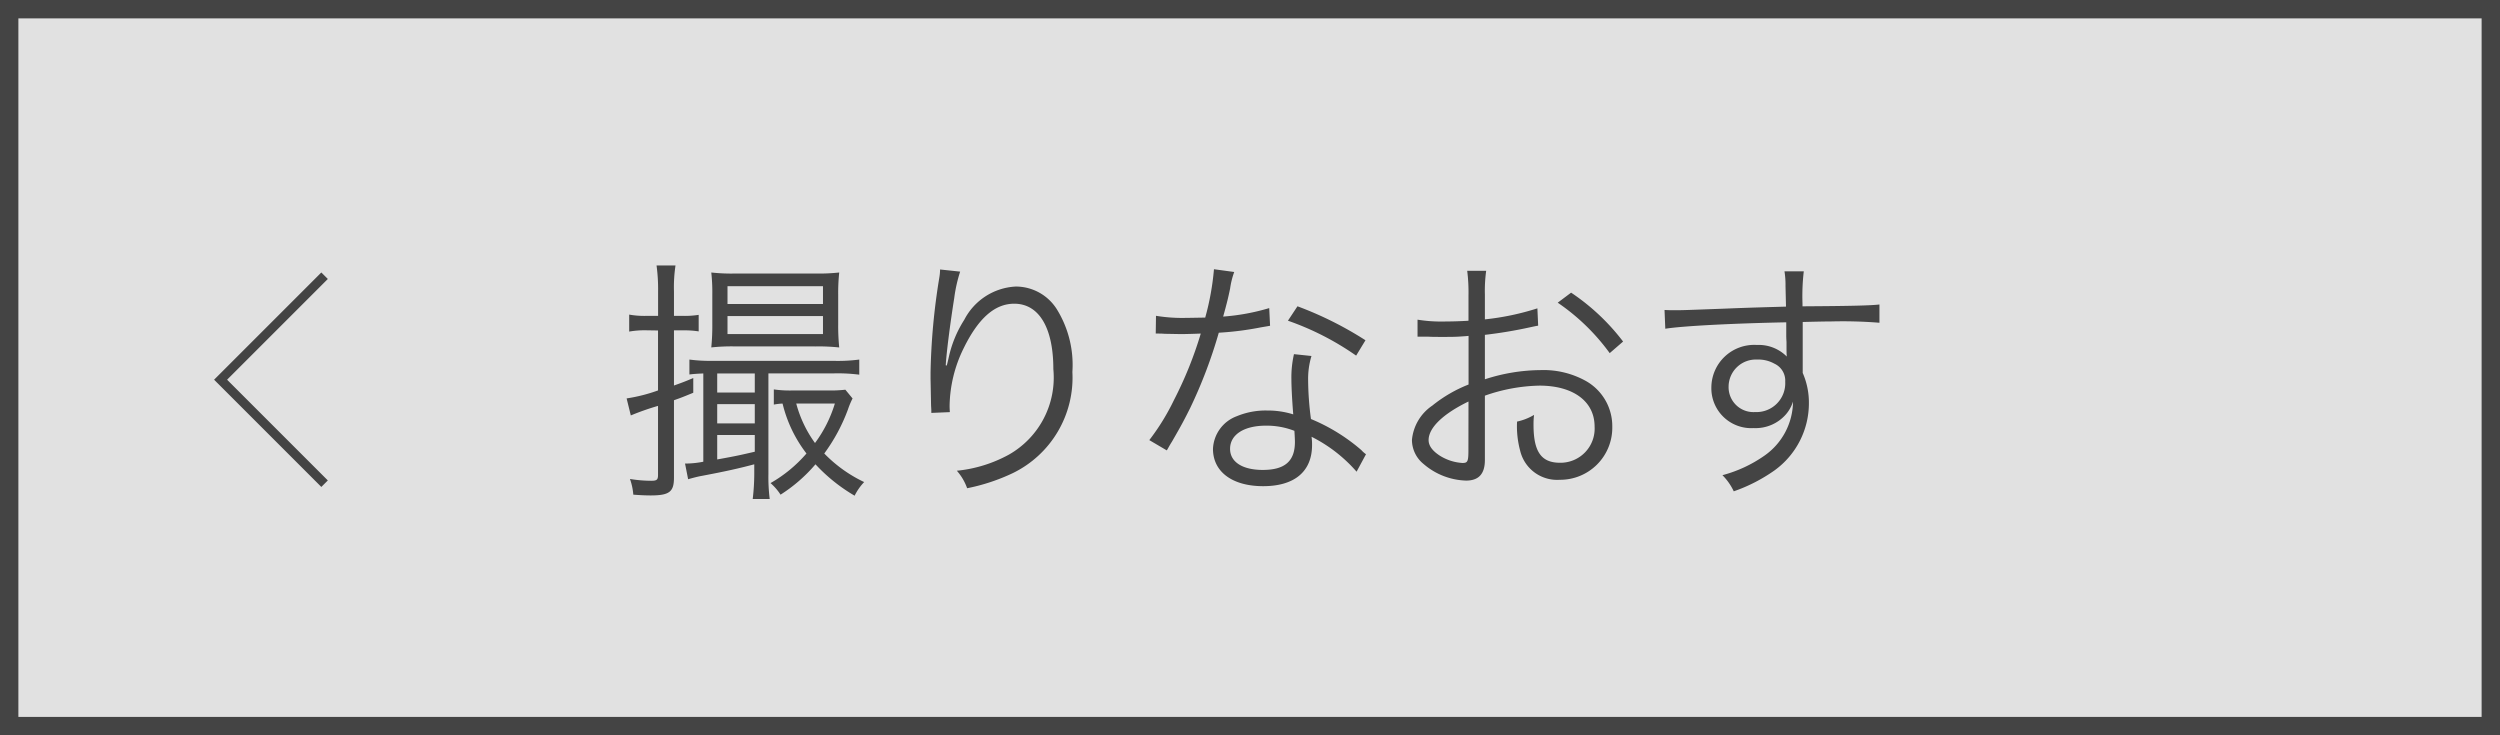 <svg id="btn_camera_retake_tap" xmlns="http://www.w3.org/2000/svg" width="136" height="40" viewBox="0 0 136 40">
  <g id="パス_117805" data-name="パス 117805" fill="#e1e1e1">
    <path d="M 135.5 39.5 L 0.5 39.5 L 0.5 0.5 L 135.5 0.5 L 135.5 39.5 Z" stroke="none"/>
    <path d="M 1 1 L 1 39 L 135 39 L 135 1 L 1 1 M 0 0 L 136 0 L 136 40 L 0 40 L 0 0 Z" stroke="none" fill="#444"/>
  </g>
  <path id="パス_117836" data-name="パス 117836" d="M2.38-8.022V-4.76a9,9,0,0,1-1.708.434L.9-3.4A13.841,13.841,0,0,1,2.38-3.92V-.154c0,.252-.07.308-.364.308A7.218,7.218,0,0,1,.854.056,3.339,3.339,0,0,1,1.036.91c.364.028.686.042.938.042C3,.952,3.248.756,3.248-.014V-4.228c.406-.14.546-.2,1.05-.406v-.8c-.476.2-.616.252-1.05.406v-3h.49a4.821,4.821,0,0,1,.854.056v-.9a4.821,4.821,0,0,1-.854.056h-.49v-1.33a7.858,7.858,0,0,1,.084-1.414H2.3a9.627,9.627,0,0,1,.084,1.428v1.316H1.736a4.6,4.6,0,0,1-.924-.07v.924a4.857,4.857,0,0,1,.924-.07ZM4.844-.882a5.151,5.151,0,0,1-.994.1L4.018.07c.2-.056.5-.14.742-.182,1.33-.252,2.016-.406,2.856-.63V-.2a11.915,11.915,0,0,1-.084,1.344h.924a9.689,9.689,0,0,1-.07-1.372v-5.46h3.556a9.311,9.311,0,0,1,1.386.07V-6.44a9.031,9.031,0,0,1-1.428.07H5.362a8.6,8.6,0,0,1-1.274-.07v.812c.21-.028.42-.042.756-.056Zm.756-4.8H7.644v1.036H5.6Zm0,1.666H7.644v1.05H5.6Zm0,1.68H7.644v.91c-.8.182-.882.21-2.044.42ZM12.572-4.8a7.3,7.3,0,0,1-.952.042H9.688A6.091,6.091,0,0,1,8.68-4.816v.826a3.18,3.18,0,0,1,.476-.056,7.214,7.214,0,0,0,1.3,2.716A7.435,7.435,0,0,1,8.5.28a2.948,2.948,0,0,1,.546.63,8.458,8.458,0,0,0,1.9-1.652A9.247,9.247,0,0,0,13.076.966a2.973,2.973,0,0,1,.518-.742,7.49,7.49,0,0,1-2.17-1.554,9.692,9.692,0,0,0,1.288-2.394,4.348,4.348,0,0,1,.252-.6ZM12-4.046A7,7,0,0,1,10.92-1.9,6.5,6.5,0,0,1,9.9-4.046Zm-1.05-3.108a10.549,10.549,0,0,1,1.288.056,11.587,11.587,0,0,1-.056-1.26v-1.6a10.482,10.482,0,0,1,.056-1.218,10.336,10.336,0,0,1-1.316.056H6.594a10.058,10.058,0,0,1-1.316-.056,9.98,9.98,0,0,1,.056,1.19v1.61A12.2,12.2,0,0,1,5.278-7.1a10.4,10.4,0,0,1,1.288-.056ZM6.16-10.43h5.194v.966H6.16Zm0,1.624h5.194v.98H6.16ZM17.724-11.34a2.806,2.806,0,0,1-.042.448,35.389,35.389,0,0,0-.476,5.166V-5.4l.028,1.456.014.252v.154l1.008-.042c-.014-.21-.014-.28-.014-.336A7.306,7.306,0,0,1,19-7.042c.8-1.638,1.694-2.436,2.758-2.436,1.344,0,2.128,1.3,2.128,3.556a4.821,4.821,0,0,1-2.408,4.648,7.4,7.4,0,0,1-2.842.882,2.889,2.889,0,0,1,.56.952,10.6,10.6,0,0,0,2.492-.826,5.776,5.776,0,0,0,3.234-5.5,5.751,5.751,0,0,0-.84-3.4,2.635,2.635,0,0,0-2.24-1.246,3.339,3.339,0,0,0-2.8,1.806,6.247,6.247,0,0,0-.854,2.086c-.07.294-.07.294-.1.406l-.056-.014c.042-.714.238-2.24.462-3.654a7.936,7.936,0,0,1,.322-1.442Zm14.9-.014a14.4,14.4,0,0,1-.476,2.632c-.266,0-.728.014-1.008.014A8.847,8.847,0,0,1,29.47-8.82l-.014.966h.182c.042,0,.154,0,.308.014.21,0,.686.014.924.014.21,0,.686-.014,1.036-.028A20.963,20.963,0,0,1,30.45-4.242a12.36,12.36,0,0,1-1.344,2.184l.952.56c.07-.112.154-.28.28-.476.532-.924.658-1.162.994-1.834A26.083,26.083,0,0,0,32.886-7.9a16.9,16.9,0,0,0,2.3-.294c.336-.056.336-.056.49-.084L35.63-9.24a11.65,11.65,0,0,1-2.506.462c.2-.714.28-1.05.378-1.526a4.385,4.385,0,0,1,.224-.9ZM40.866-7.49a19.3,19.3,0,0,0-3.7-1.848l-.518.784a15.184,15.184,0,0,1,3.71,1.9Zm.028,6.2a1.417,1.417,0,0,1-.252-.224A10.057,10.057,0,0,0,37.9-3.206a16.7,16.7,0,0,1-.154-2.128,4.3,4.3,0,0,1,.182-1.3l-.952-.1a5.669,5.669,0,0,0-.14,1.358c0,.35.028,1.008.1,1.918a4.62,4.62,0,0,0-1.414-.21,4.091,4.091,0,0,0-1.652.308,1.985,1.985,0,0,0-1.3,1.778c0,1.246,1.05,2.03,2.73,2.03,1.708,0,2.66-.8,2.66-2.24a2.9,2.9,0,0,0-.028-.448,8.008,8.008,0,0,1,2.45,1.9ZM37-2.562s.028.434.028.6c0,1.05-.546,1.526-1.75,1.526-1.106,0-1.778-.434-1.778-1.148,0-.77.756-1.26,1.946-1.26A4.154,4.154,0,0,1,37-2.562ZM50.218-9.226a14.149,14.149,0,0,1-2.856.6V-9.968a8.007,8.007,0,0,1,.07-1.3H46.4a9.3,9.3,0,0,1,.07,1.33v1.386c-.42.028-.966.042-1.344.042a7.929,7.929,0,0,1-1.428-.1v.924h.574c.154.014.532.014.742.014.406,0,.644,0,.9-.014.434-.028.434-.028.56-.042v2.646a7.489,7.489,0,0,0-1.974,1.148,2.534,2.534,0,0,0-1.106,1.862A1.688,1.688,0,0,0,44.03-.756a3.7,3.7,0,0,0,2.31.9c.686,0,1.022-.364,1.022-1.12v-3.5a9.446,9.446,0,0,1,2.968-.546c1.834,0,3,.854,3,2.226A1.858,1.858,0,0,1,51.45-.826c-1.022,0-1.442-.6-1.442-2.058a4.158,4.158,0,0,1,.028-.546,3.034,3.034,0,0,1-.924.364,5.109,5.109,0,0,0,.168,1.582A2.065,2.065,0,0,0,51.436.1a2.833,2.833,0,0,0,2.856-2.9A2.817,2.817,0,0,0,52.85-5.278a4.74,4.74,0,0,0-2.478-.588,9.918,9.918,0,0,0-3.01.5V-7.784A24.572,24.572,0,0,0,49.84-8.2c.2-.042.252-.056.42-.084ZM46.466-1.5c0,.6-.042.686-.322.686A2.615,2.615,0,0,1,44.9-1.218c-.406-.266-.6-.546-.6-.84,0-.672.784-1.428,2.17-2.1ZM54.88-7.42a11.765,11.765,0,0,0-2.828-2.66l-.728.546A11.466,11.466,0,0,1,54.152-6.79Zm8.862-1.9c-.952.028-2.044.056-3.388.112-2.254.084-2.254.084-2.66.084-.21,0-.308,0-.56-.014l.042,1.022c.938-.154,3.766-.294,6.58-.35v.728c0,.168.014.308.014.364,0,.518,0,.574.014.77a2.149,2.149,0,0,0-1.624-.63,2.329,2.329,0,0,0-2.478,2.31,2.17,2.17,0,0,0,2.3,2.212,2.189,2.189,0,0,0,1.764-.756,1.961,1.961,0,0,0,.378-.686A3.626,3.626,0,0,1,62.552-1.2a7.176,7.176,0,0,1-2.268,1.05A3.074,3.074,0,0,1,60.9.728,8.9,8.9,0,0,0,63.112-.406,4.506,4.506,0,0,0,64.988-4.06a4.011,4.011,0,0,0-.336-1.652V-8.484c1.134-.028,1.288-.028,1.5-.028a24.882,24.882,0,0,1,2.674.07v-.994c-.462.056-1.54.084-4.186.1v-.154a11.59,11.59,0,0,1,.07-1.75h-1.05a4.718,4.718,0,0,1,.056.812ZM63.7-5.236a1.569,1.569,0,0,1-1.638,1.652A1.353,1.353,0,0,1,60.62-4.97a1.482,1.482,0,0,1,1.554-1.47,1.791,1.791,0,0,1,.938.224A1.013,1.013,0,0,1,63.7-5.236Z" transform="translate(33.416 26)" fill="#444"/>
  <path id="パス_117802" data-name="パス 117802" d="M146.333,14v8h8" transform="translate(-75.917 -98.373) rotate(45)" fill="none" stroke="#444" stroke-width="0.5"/>
</svg>
